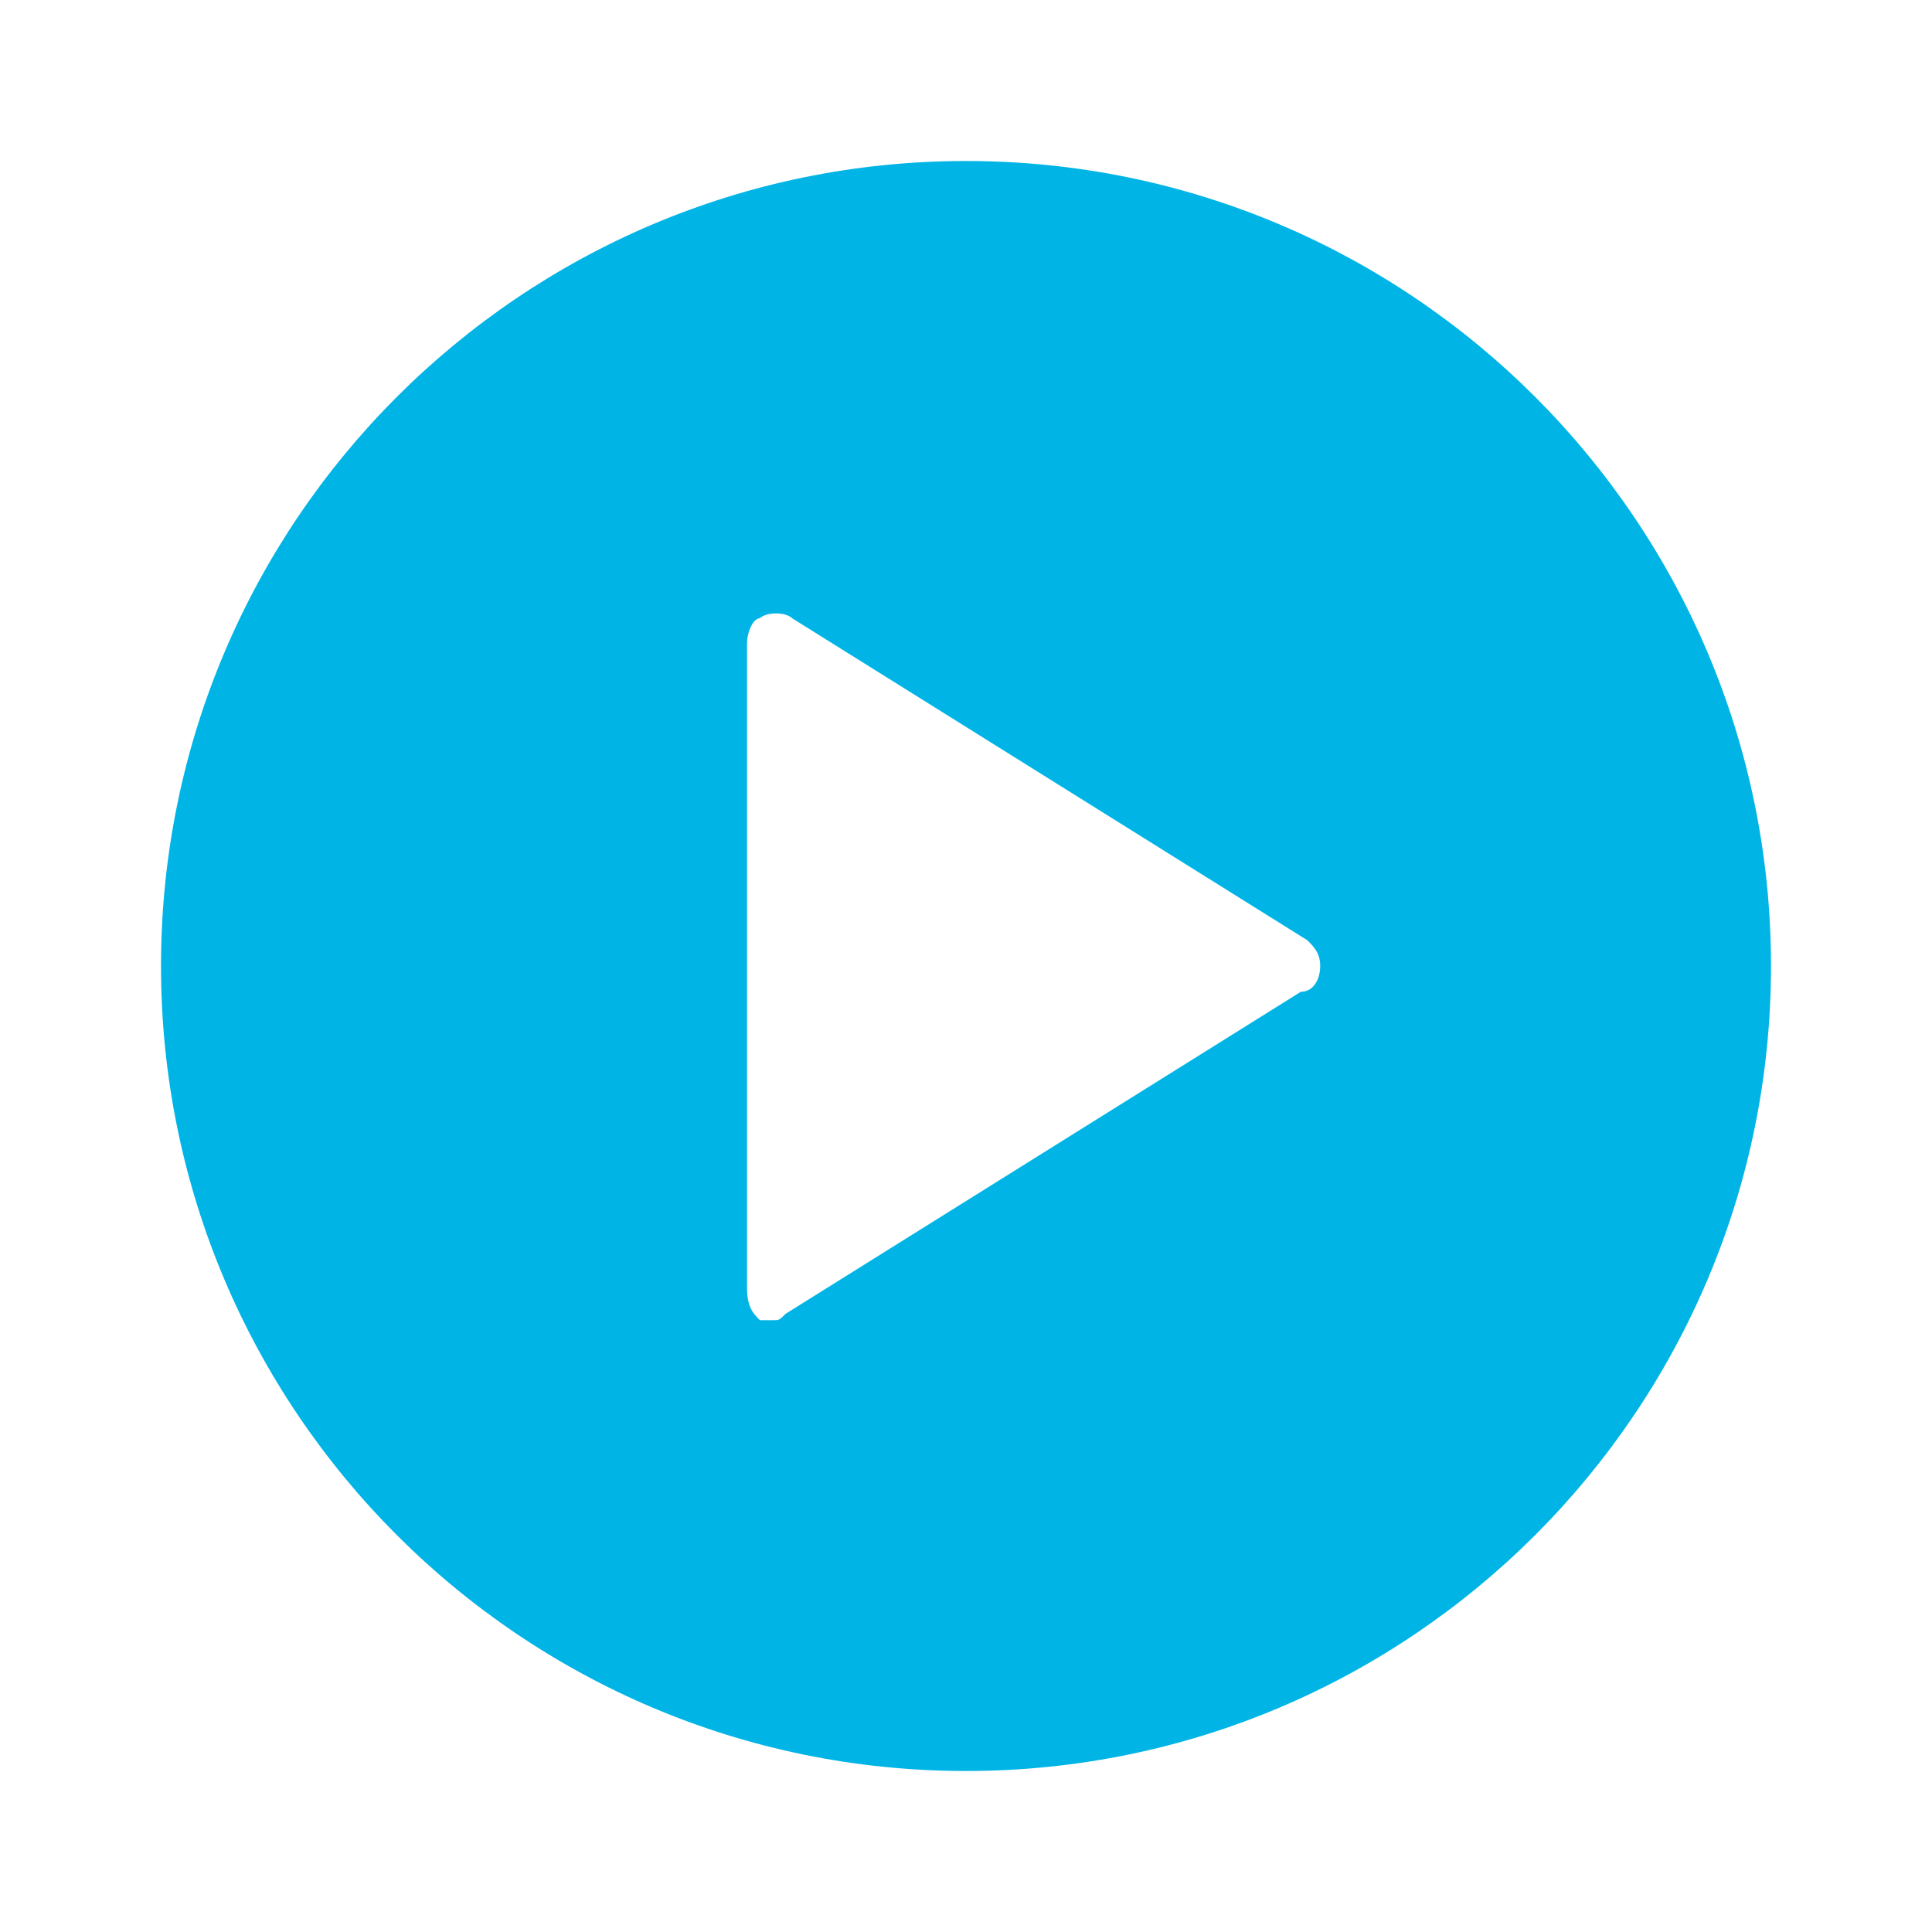 <?xml version="1.0" encoding="utf-8"?>
<!-- Generator: Adobe Illustrator 18.1.1, SVG Export Plug-In . SVG Version: 6.00 Build 0)  -->
<!DOCTYPE svg PUBLIC "-//W3C//DTD SVG 1.1//EN" "http://www.w3.org/Graphics/SVG/1.1/DTD/svg11.dtd">
<svg version="1.1" id="Layer_1" xmlns="http://www.w3.org/2000/svg" xmlns:xlink="http://www.w3.org/1999/xlink" x="0px" y="0px"
	 viewBox="0 0 30 30" enable-background="new 0 0 30 30" xml:space="preserve">
<path fill="#00B5E6" d="M15,2.5C8.1,2.5,2.5,8.1,2.5,15S8.1,27.5,15,27.5S27.5,21.9,27.5,15S21.9,2.5,15,2.5z M20.2,15.4l-8,5
	c-0.1,0.1-0.1,0.1-0.2,0.1s-0.1,0-0.2,0c-0.1-0.1-0.2-0.2-0.2-0.5V10c0-0.2,0.1-0.4,0.2-0.4c0.1-0.1,0.4-0.1,0.5,0l8,5
	c0.1,0.1,0.2,0.2,0.2,0.4S20.4,15.4,20.2,15.4z"/>
</svg>
